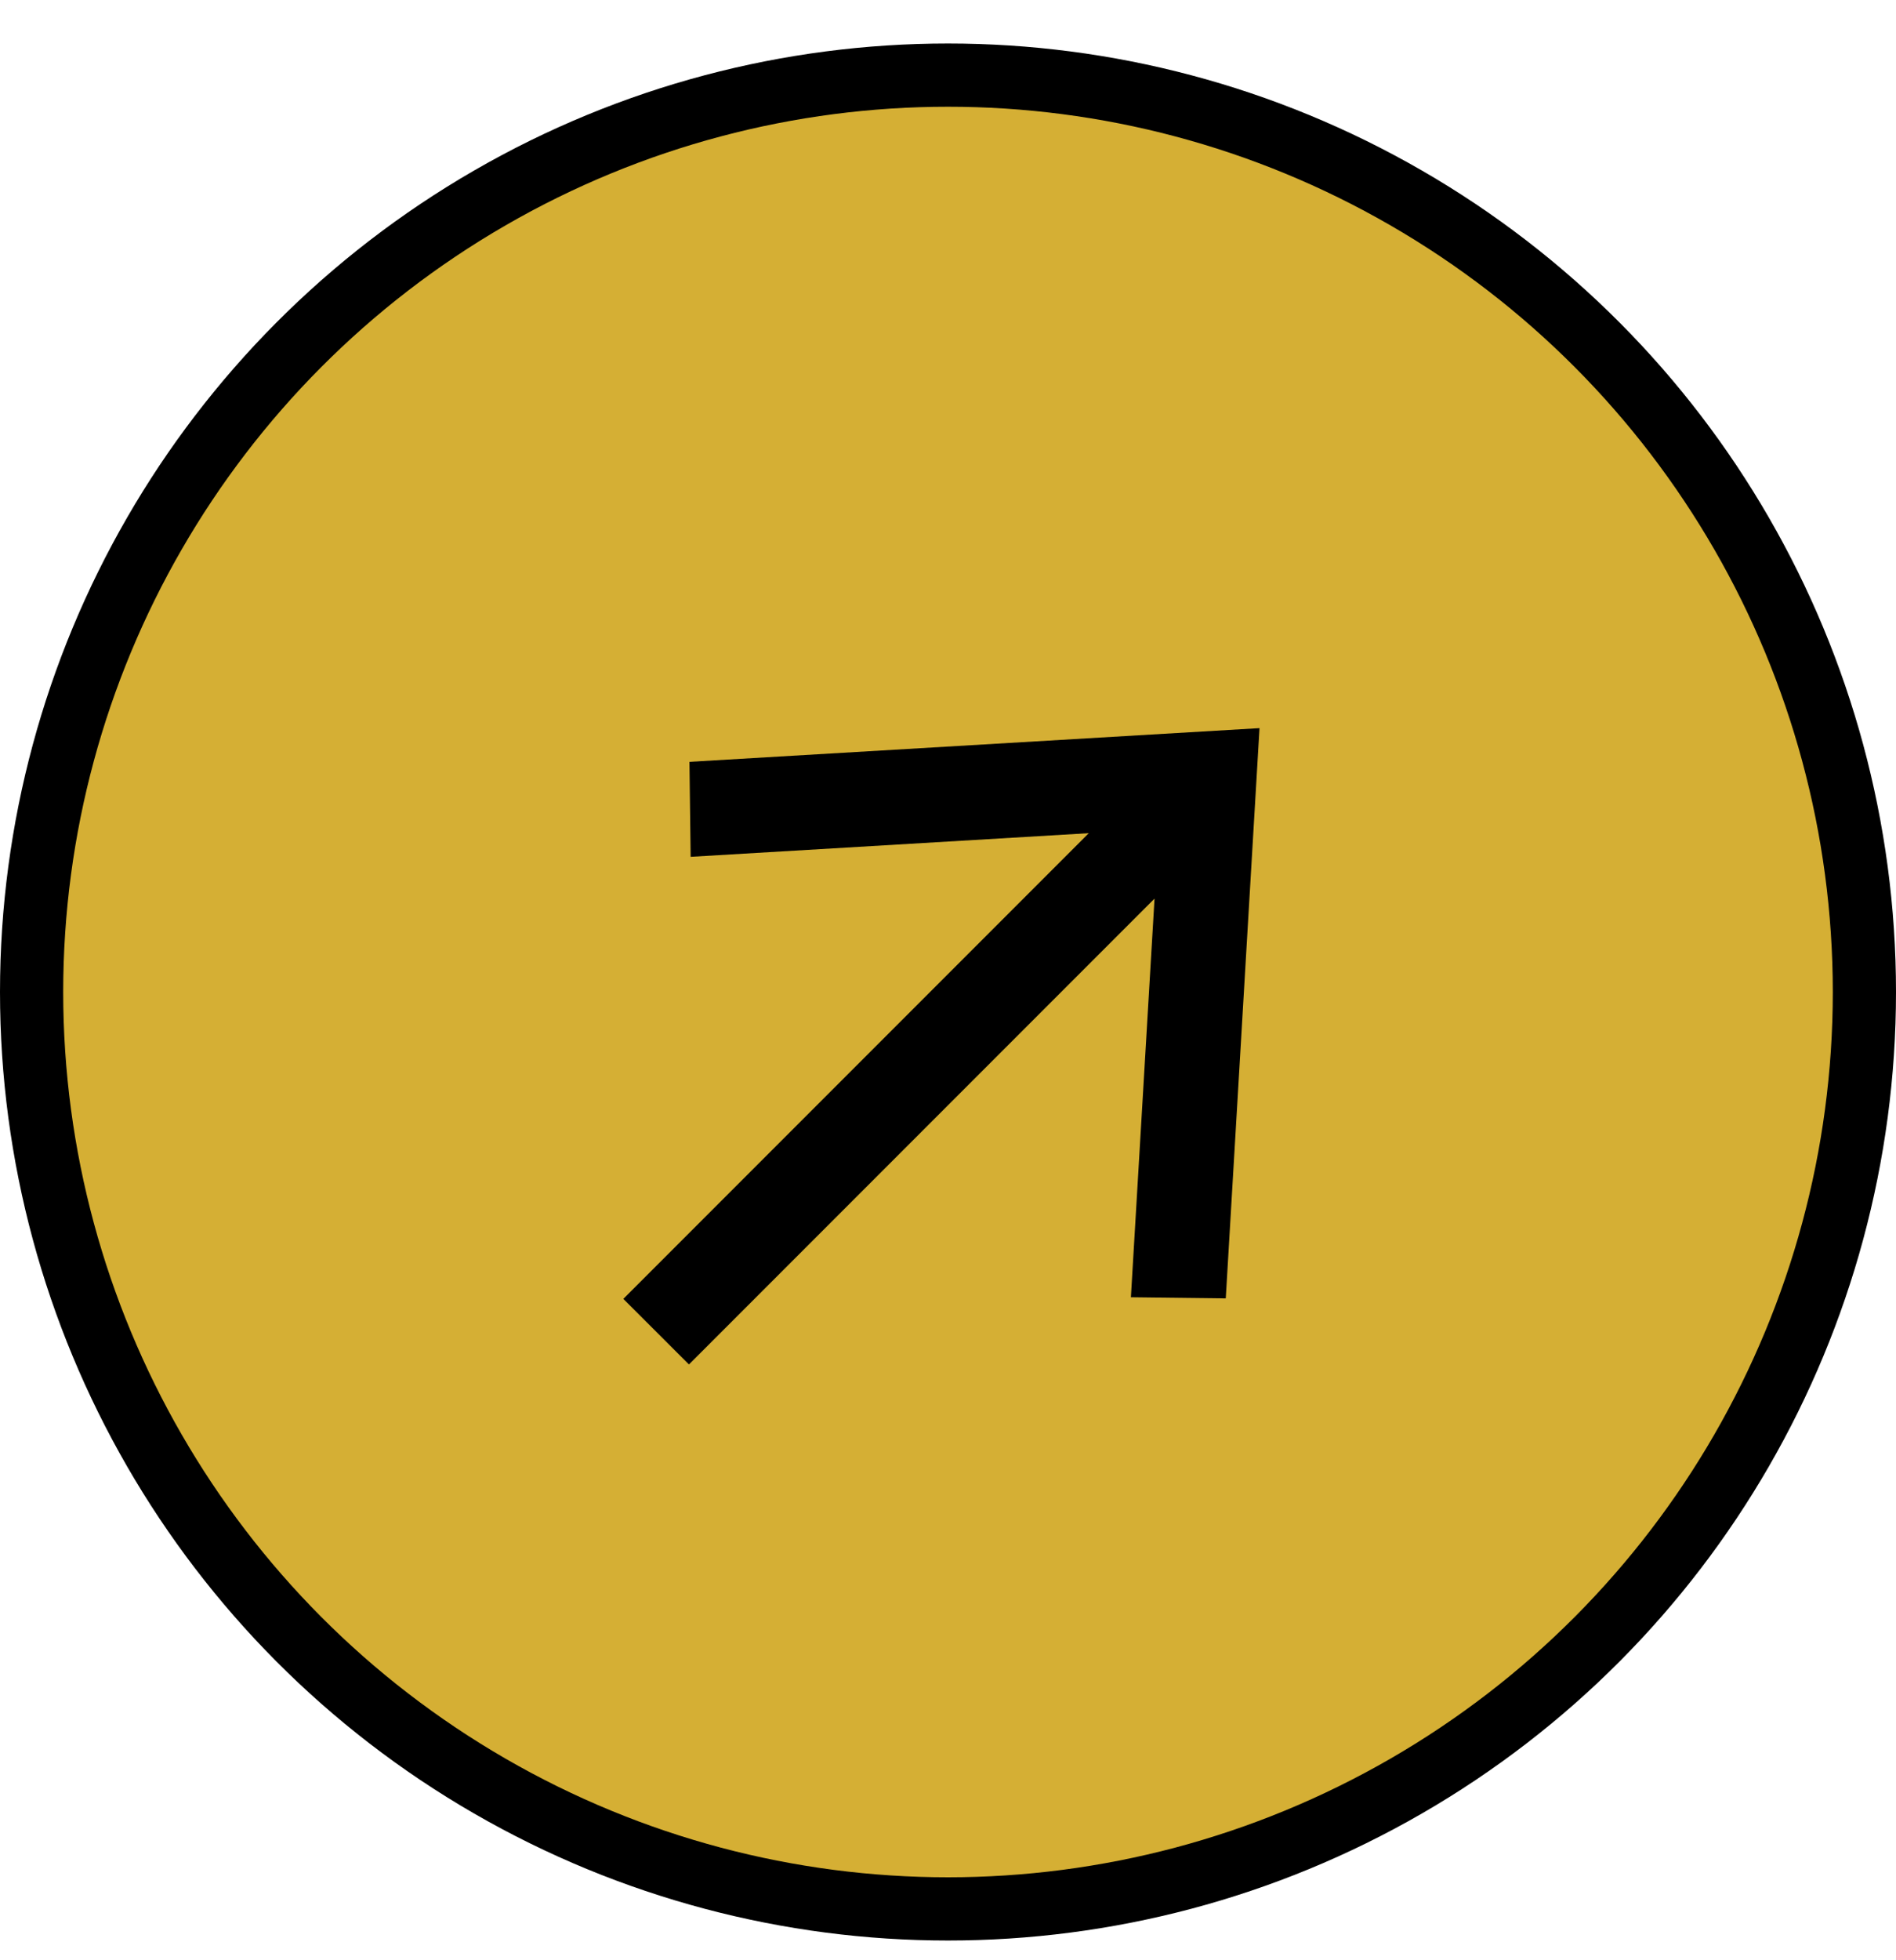 <svg width="30" height="31" viewBox="0 0 30 31" fill="none" xmlns="http://www.w3.org/2000/svg">
<circle cx="15" cy="15.688" r="14.5" fill="#D5AF34" stroke="black"/>
<path d="M10.928 13.55L17.228 13.176L9.863 20.541L10.901 21.578L18.268 14.211L17.894 20.515L19.395 20.533L19.929 11.515L10.909 12.048L10.928 13.55Z" fill="black"/>
</svg>
